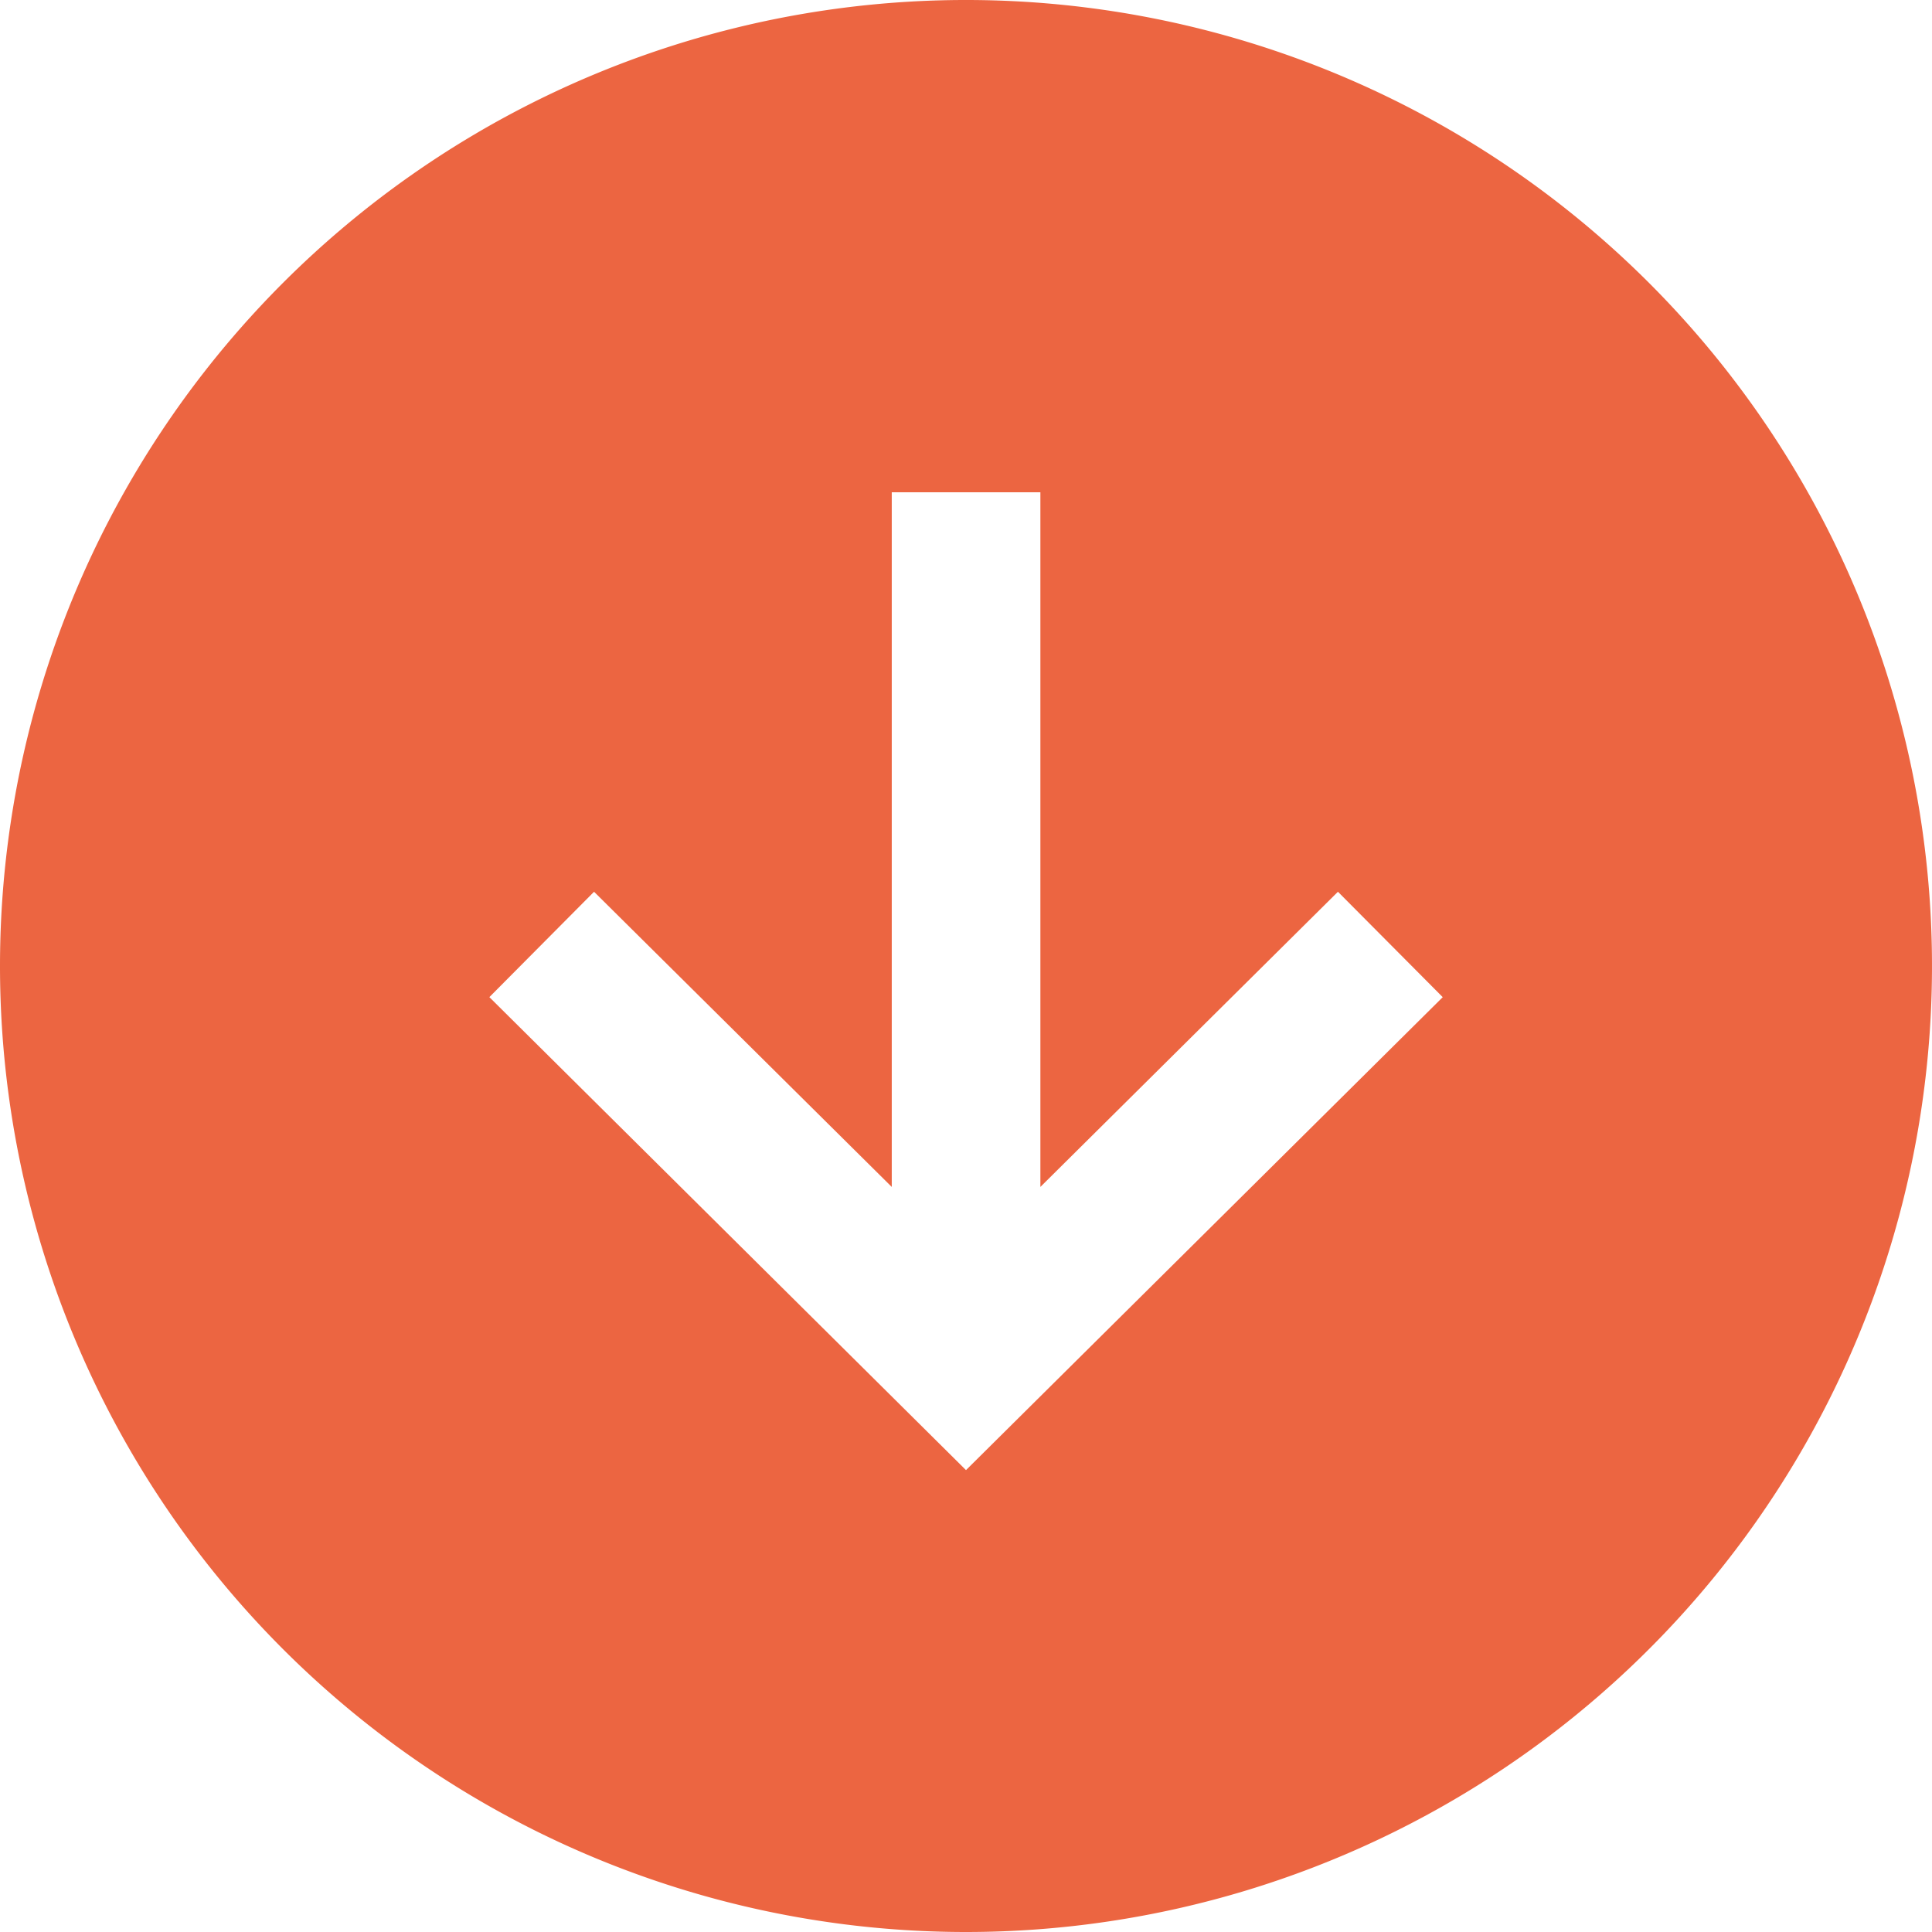 <svg xmlns="http://www.w3.org/2000/svg" width="54" height="54" viewBox="0 0 54 54">
  <path id="arrow-down-circle-sharp" d="M30.375,57.375a27,27,0,1,0-27-27A27,27,0,0,0,30.375,57.375ZM19.979,28.3,28.3,36.55V17.134h4.154V36.55L40.771,28.3,43.7,31.246,30.375,44.465,17.053,31.245Z" transform="translate(-3.375 -3.375)" fill="#ec6541"/>
</svg>
